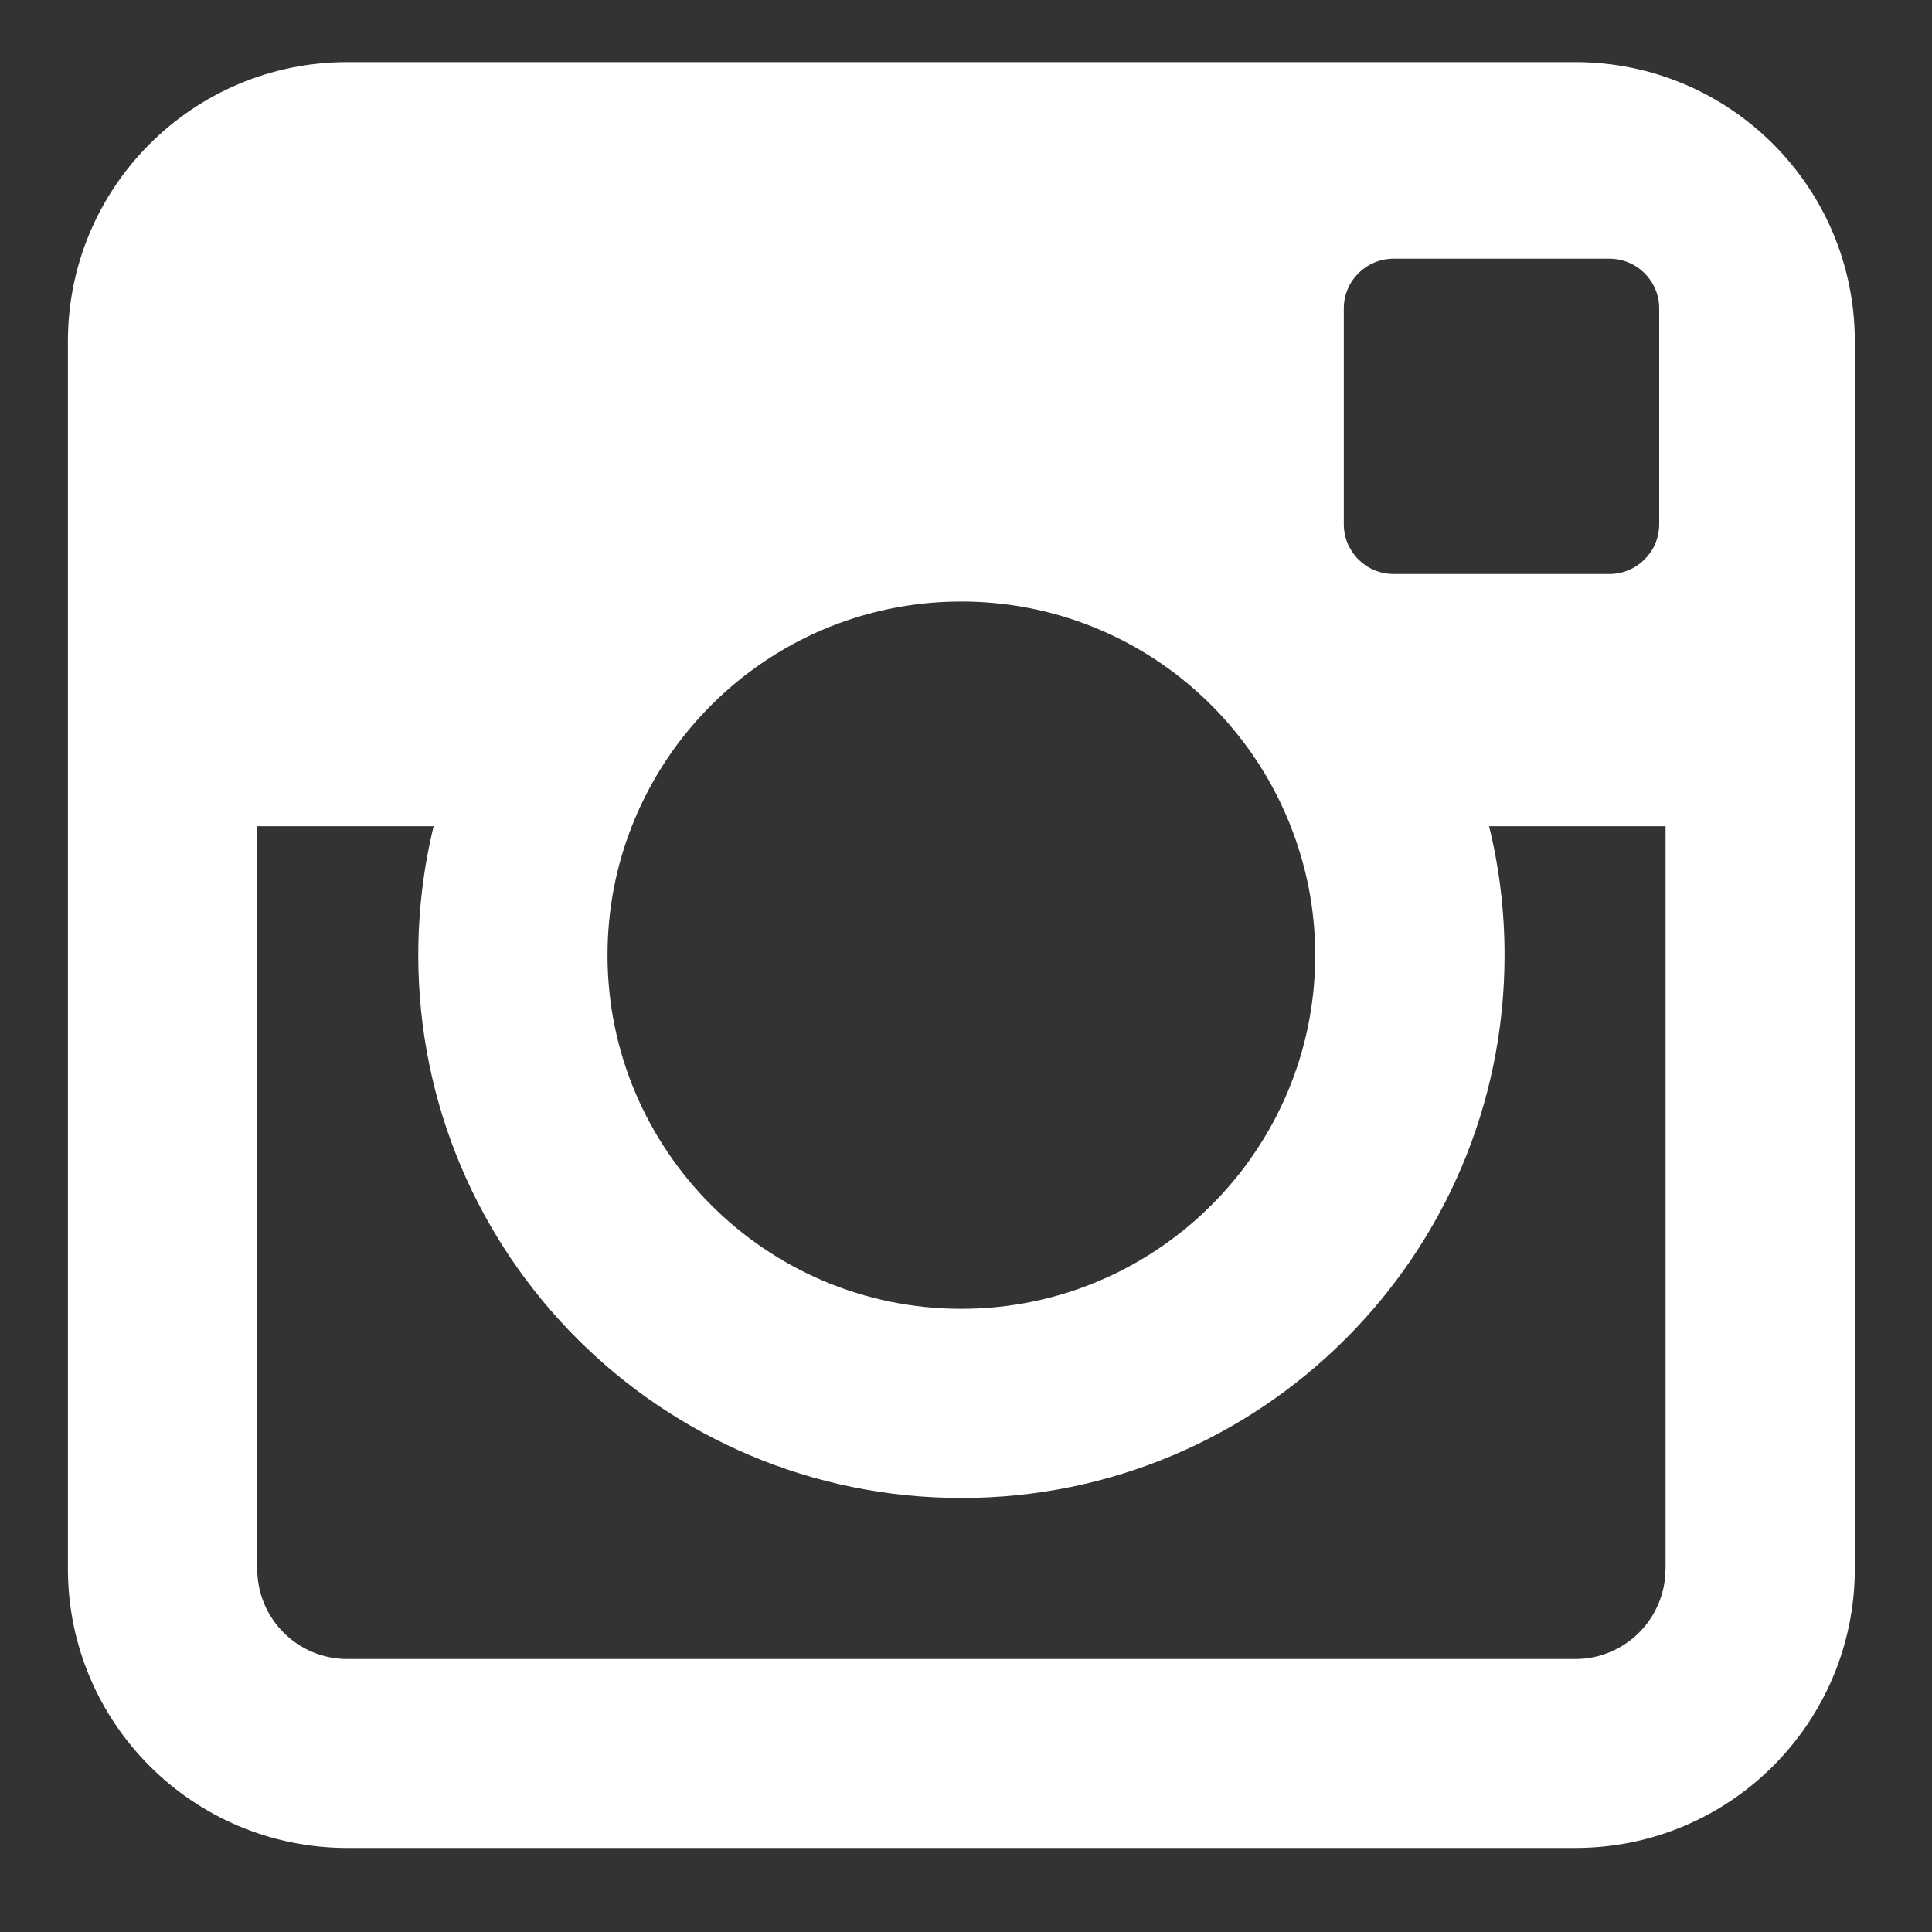 <svg width="20" height="20" viewBox="0 0 20 20" fill="none" xmlns="http://www.w3.org/2000/svg">
<rect x="0" y="0" width="20" height="20" fill="#333333" stroke="none"/>
<path fill-rule="evenodd" clip-rule="evenodd" d="M16.308 0.643H3.595C1.998 0.643 0.703 1.937 0.703 3.533V16.239C0.703 17.835 1.998 19.13 3.595 19.13H16.308C17.906 19.13 19.201 17.835 19.201 16.239V3.533C19.201 1.937 17.906 0.643 16.308 0.643ZM13.911 3.193C13.911 2.908 14.142 2.678 14.427 2.678H16.66C16.945 2.678 17.176 2.908 17.176 3.193V5.427C17.176 5.711 16.945 5.942 16.66 5.942H14.427C14.141 5.942 13.911 5.711 13.911 5.427V3.193ZM6.541 8.553C7.075 7.192 8.401 6.227 9.951 6.227C11.501 6.227 12.827 7.192 13.361 8.553C13.524 8.967 13.615 9.416 13.615 9.888C13.615 11.906 11.971 13.549 9.951 13.549C7.931 13.549 6.289 11.906 6.289 9.888C6.289 9.416 6.378 8.967 6.541 8.553ZM17.241 16.241C17.241 16.756 16.822 17.174 16.308 17.174H3.595C3.079 17.174 2.663 16.756 2.663 16.241V8.553H4.489C4.385 8.98 4.33 9.427 4.33 9.888C4.33 12.991 6.847 15.507 9.953 15.507C13.058 15.507 15.575 12.991 15.575 9.888C15.575 9.427 15.52 8.981 15.415 8.553H17.242V16.241H17.241Z" fill="white"/>
</svg>
